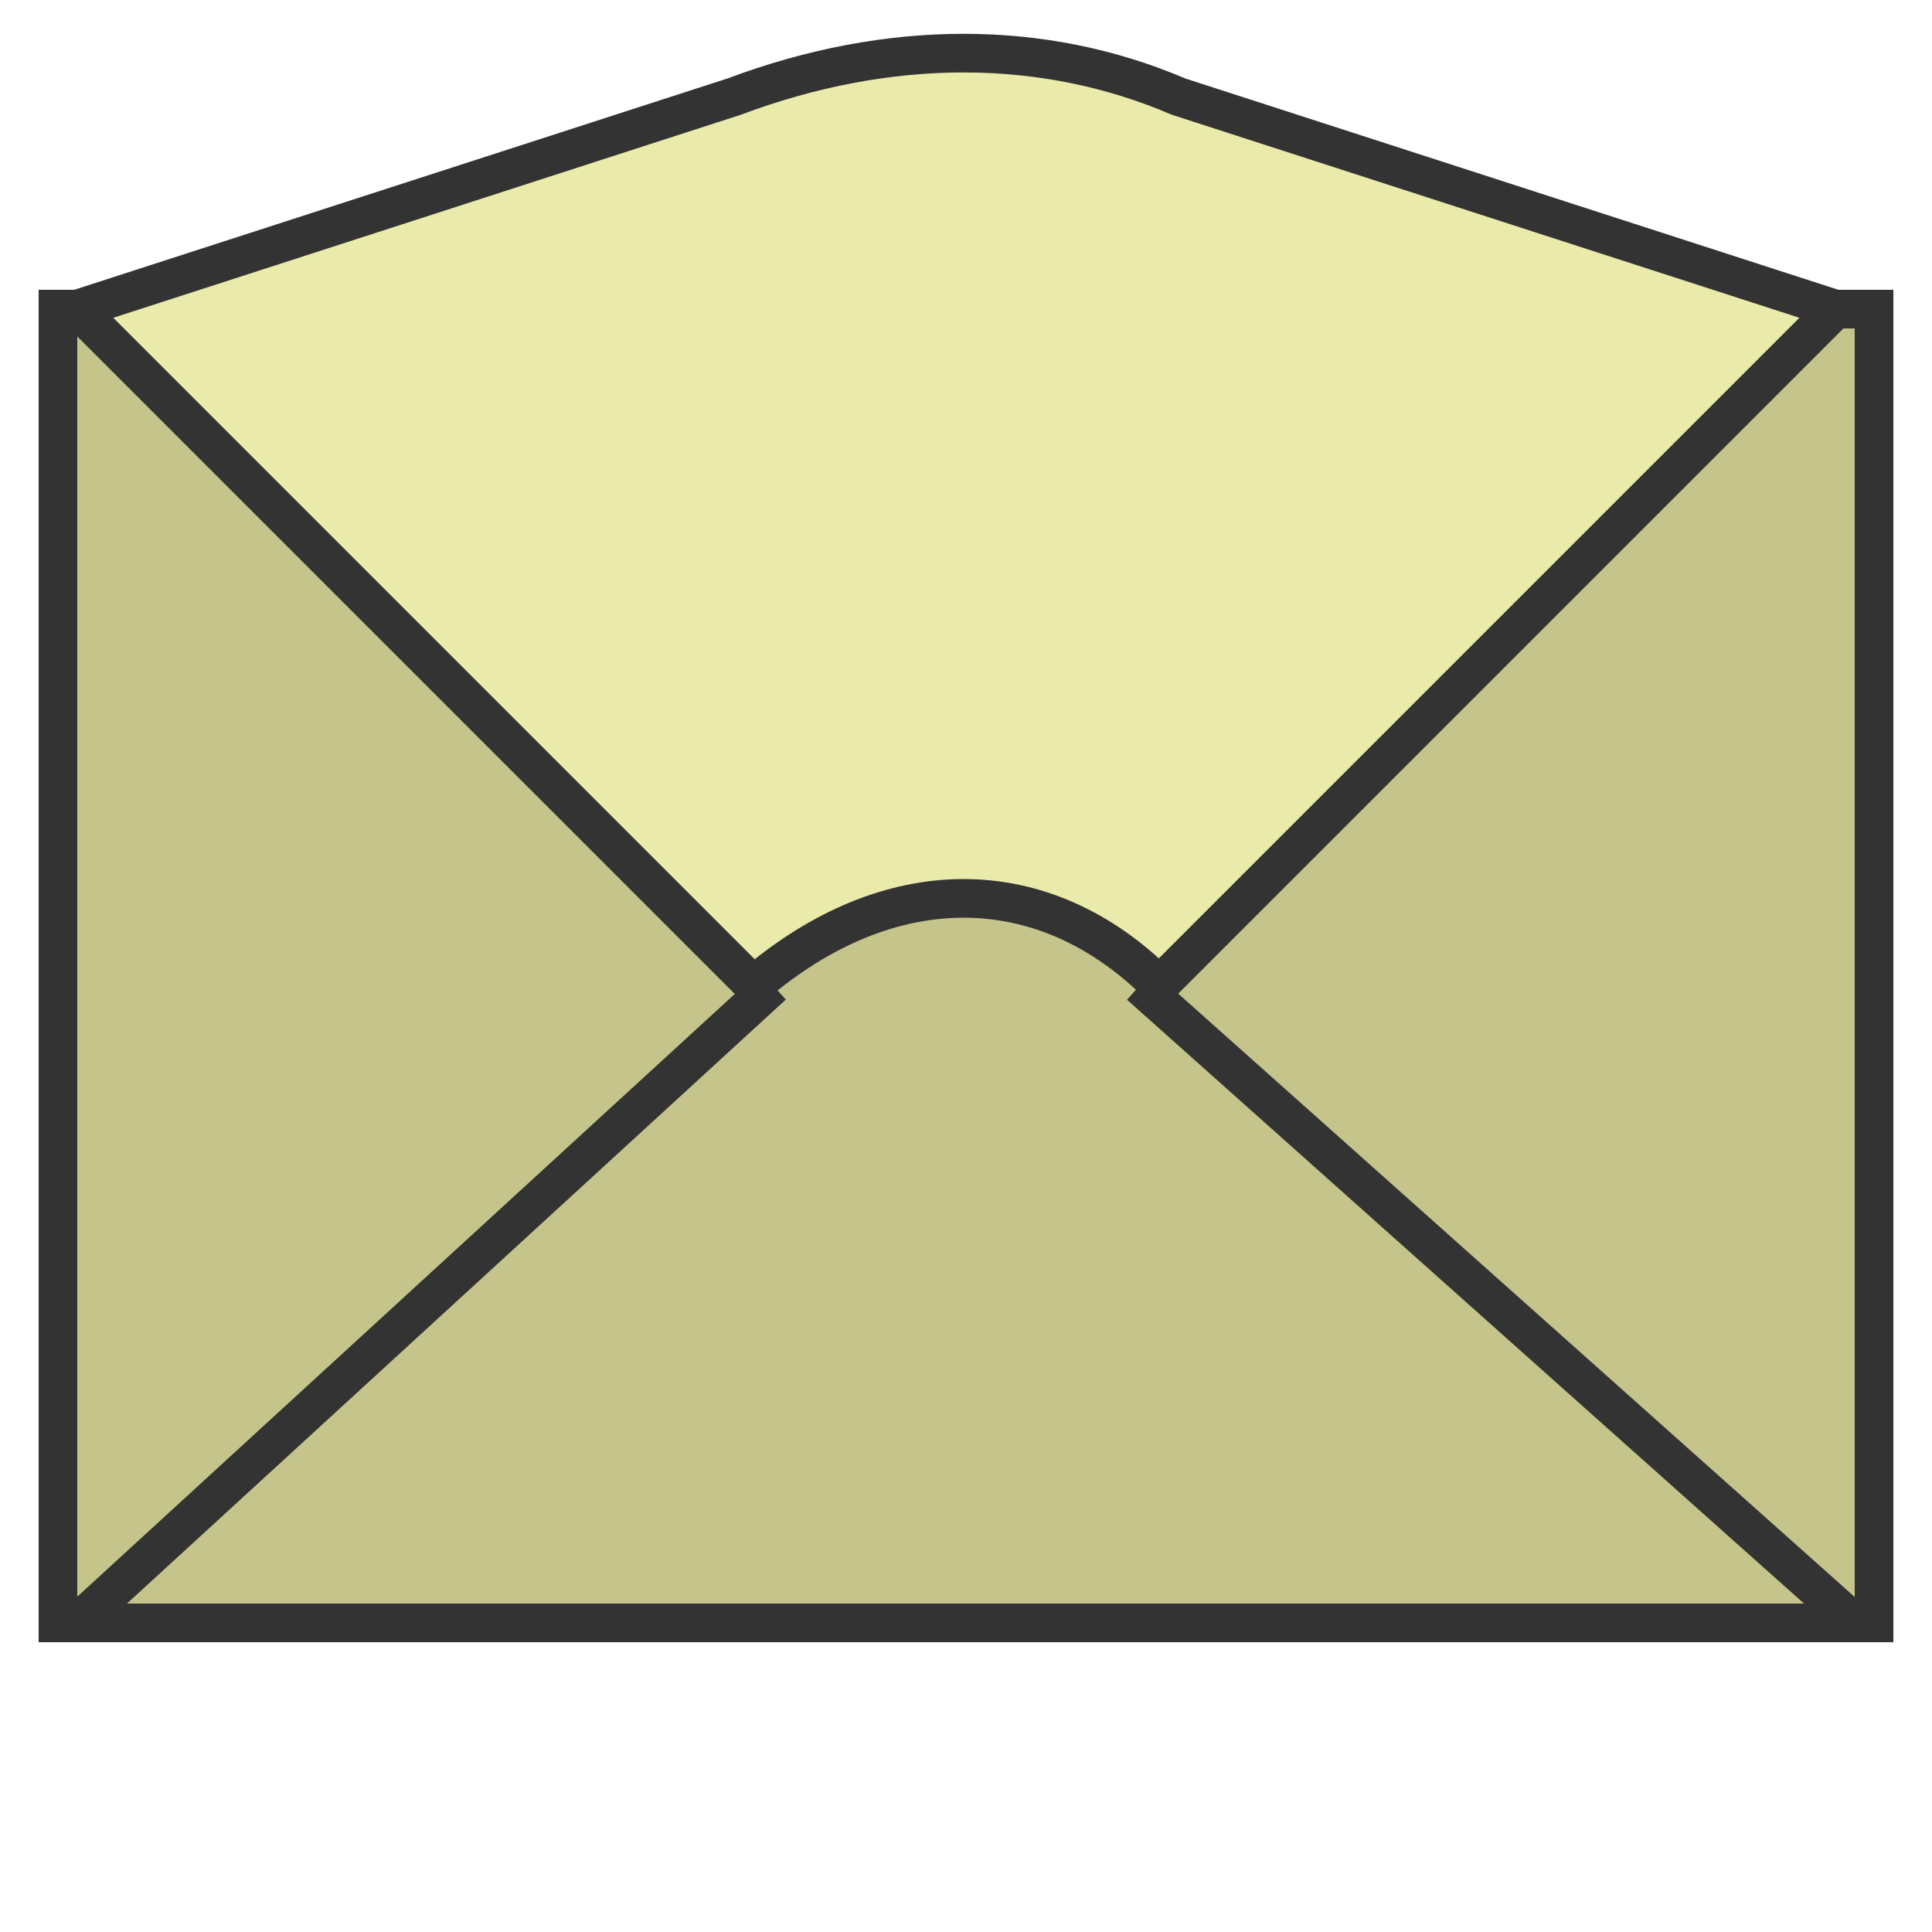 <?xml version="1.0" encoding="UTF-8"?>
<!-- Uploaded to: SVG Repo, www.svgrepo.com, Generator: SVG Repo Mixer Tools -->
<svg width="800px" height="800px" viewBox="0 0 100 100" xmlns="http://www.w3.org/2000/svg" version="1.1">

  <g style="stroke:#333333;stroke-width:2">
    <path style="fill:#C4C48B" d="m 3,16 94,0 0,68 -94,0 z"/>
    <path style="fill:#EAEAAB" d="m 4,16 35,35 c 7,-6 15,-6 21,0 l 35,-35 -34,-11 c -7,-3 -15,-3 -23,0  z"/>
    <path style="fill:none" d="M 96,84 59,51 M 4,84 40,51"/>
  </g>

</svg>